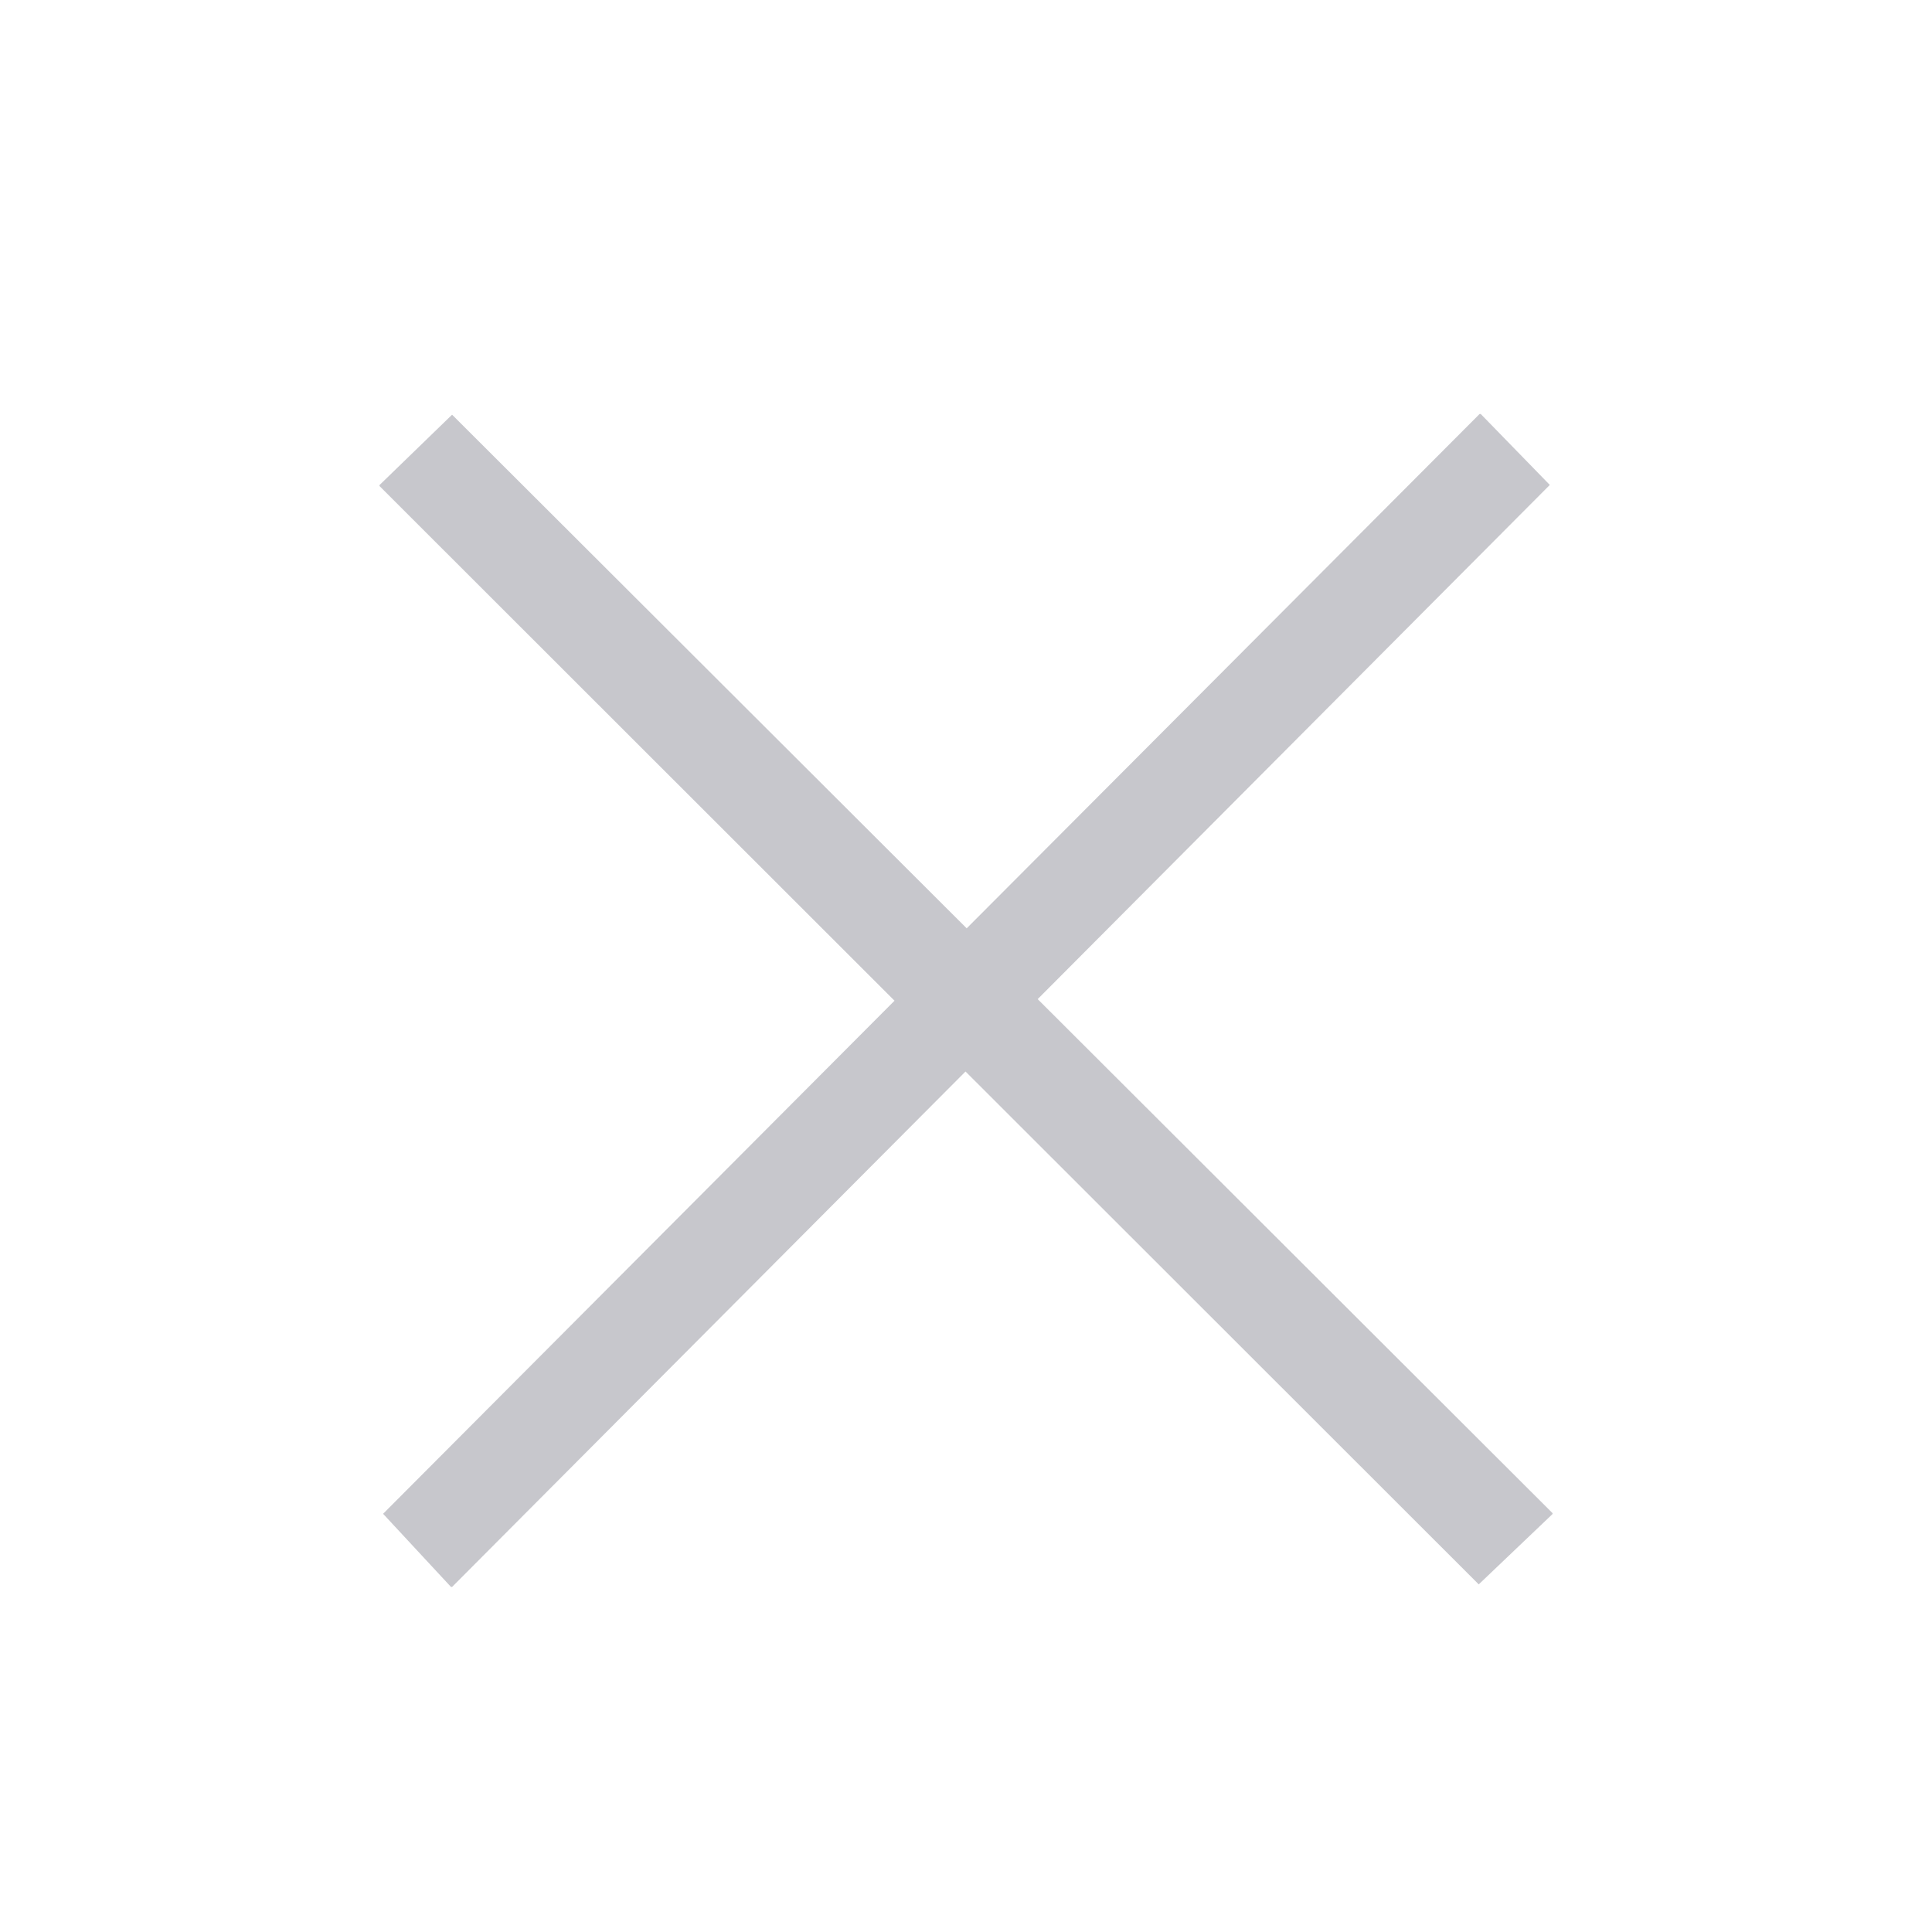 <svg xmlns="http://www.w3.org/2000/svg" width="28" height="28" viewBox="0 0 28 28">
    <path fill="#C7C7CC" fill-rule="evenodd" d="M21.443 6l-7.433 7.454L6.552 6.01 5.5 7.03v.014l7.464 7.459-7.412 7.436.984 1.06h.016l7.441-7.47 7.438 7.433 1.07-1.02v-.012l-7.462-7.45 7.422-7.452L21.46 6z"/>
</svg>
